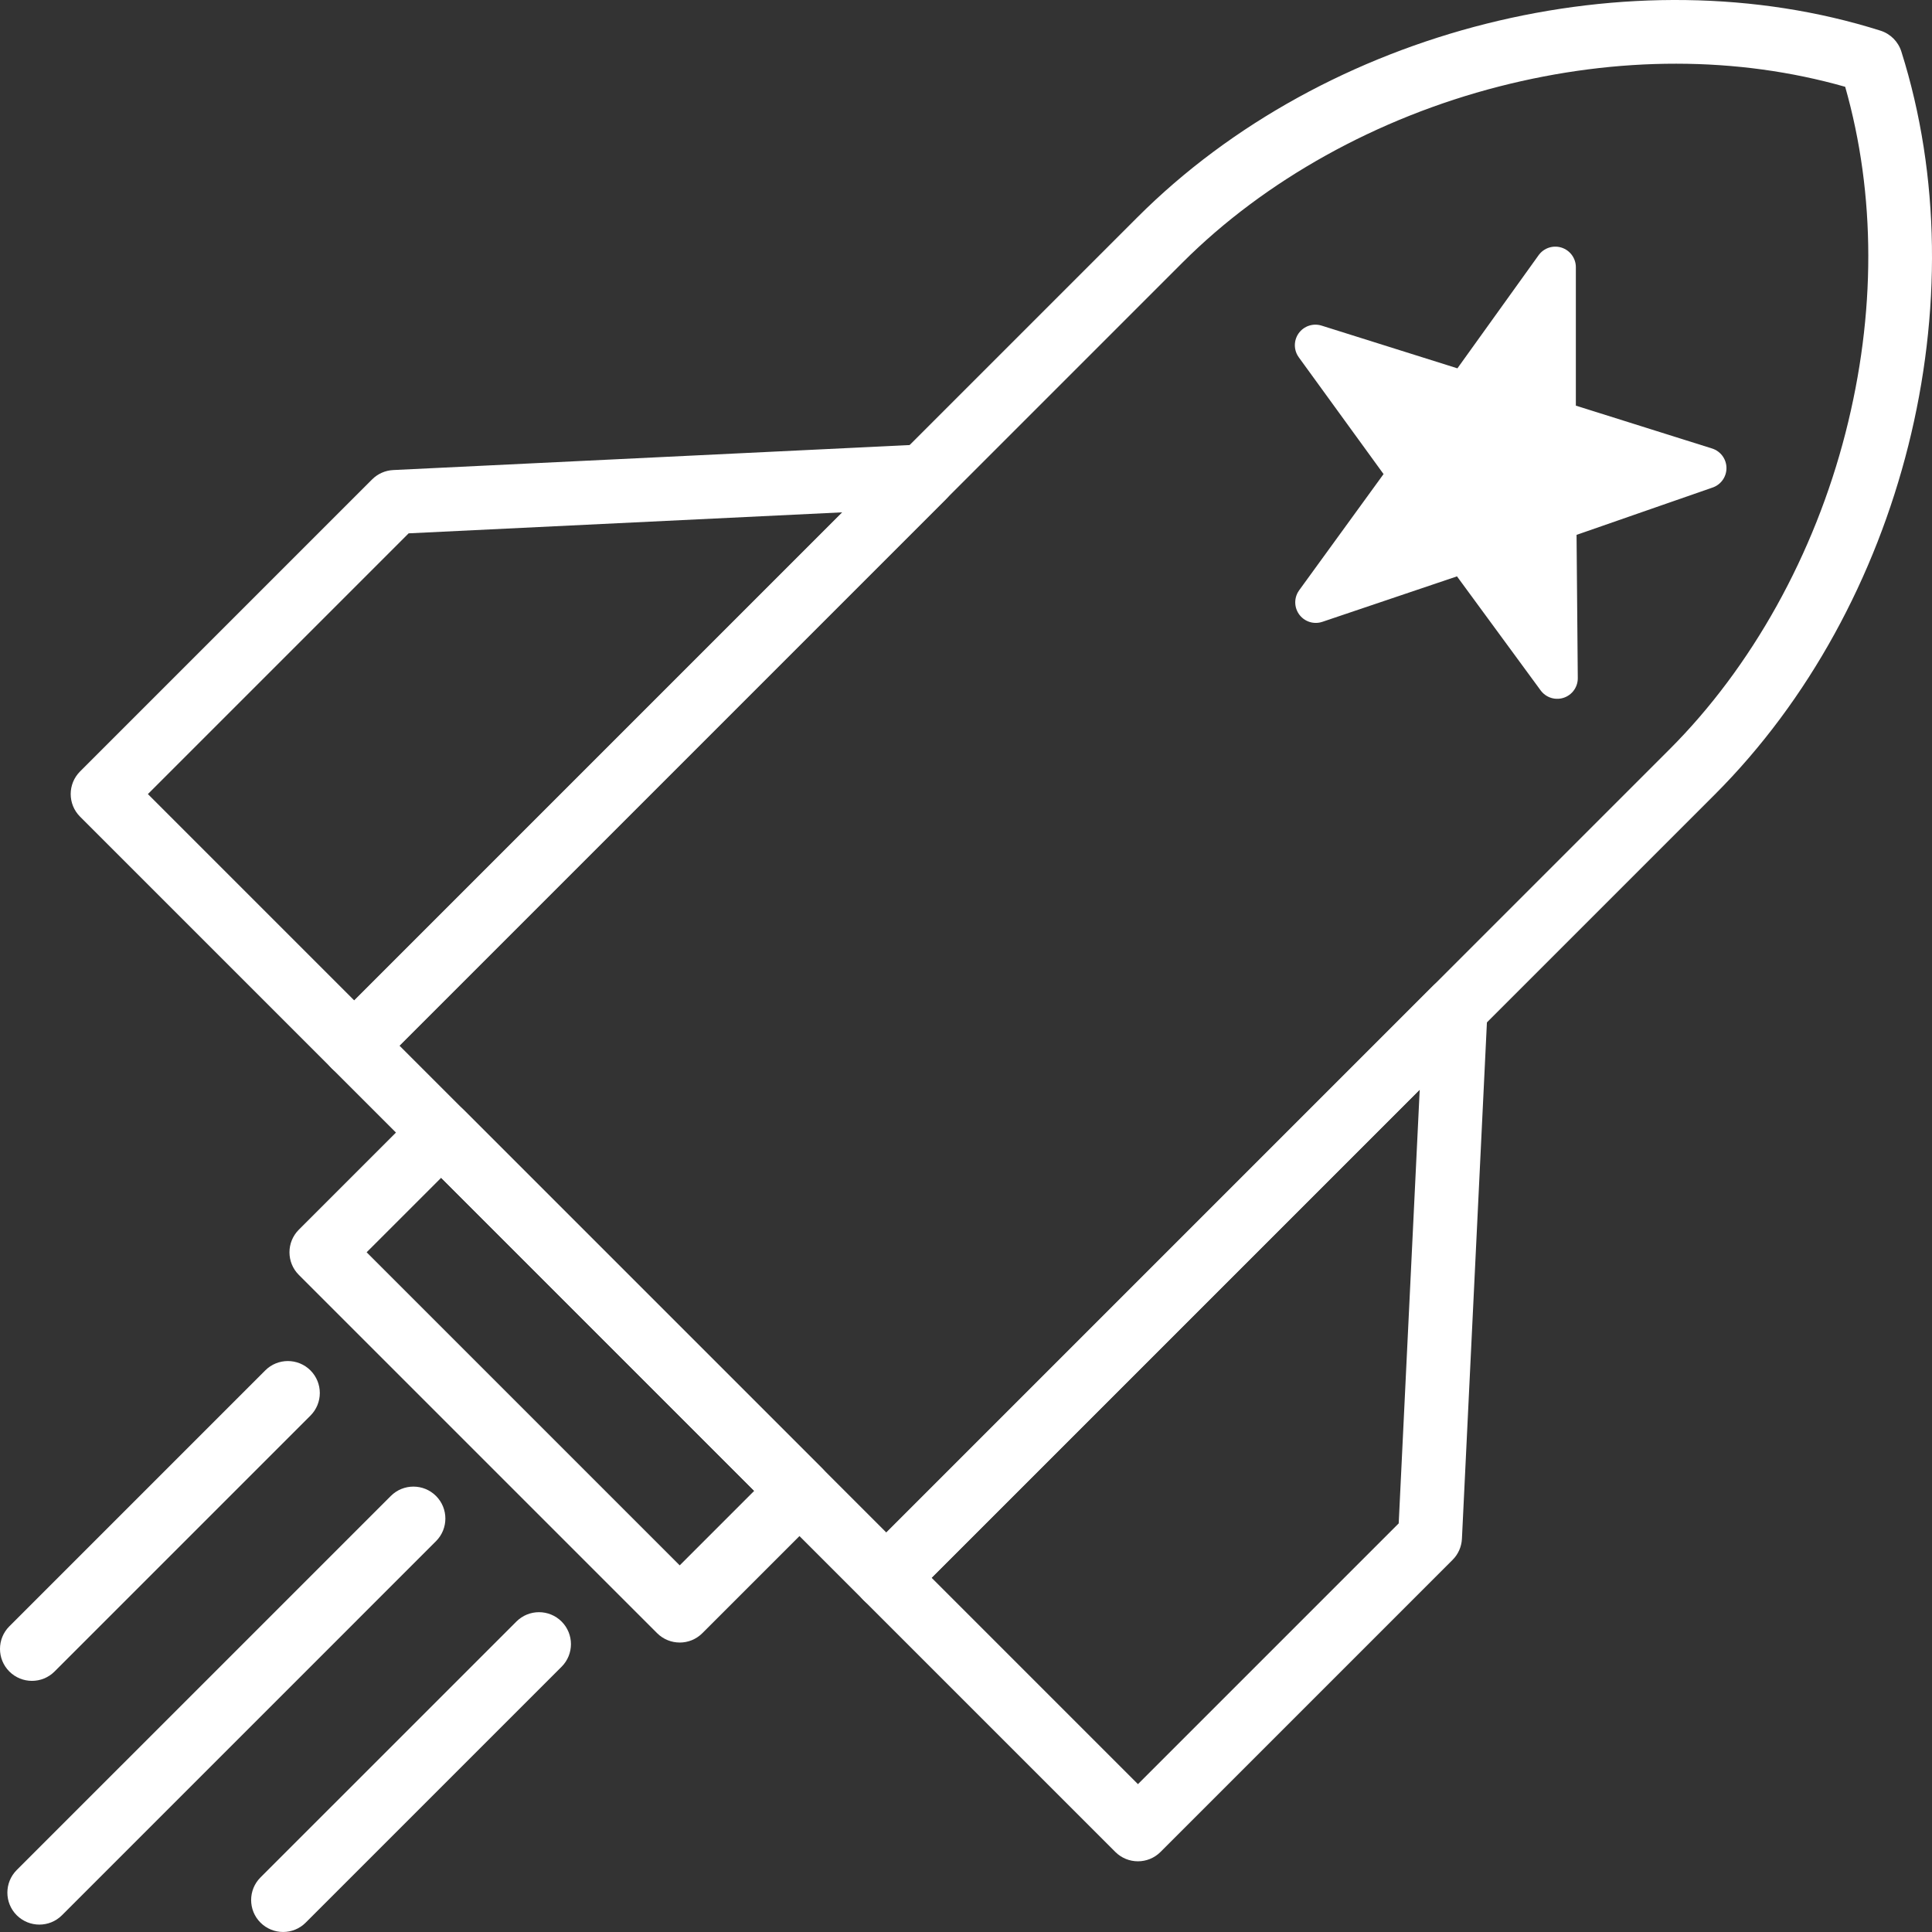 <svg xmlns="http://www.w3.org/2000/svg" width="94" height="94" viewBox="0 0 94 94" fill="none"><rect x="0" y="0" width="94" height="94" fill="#333333" stroke="none"/><g clip-path="url(#clip0_129_341)"><path d="M43.125 78.319C42.727 78.319 42.329 78.167 42.025 77.864L16.136 51.975C15.844 51.683 15.681 51.287 15.681 50.875C15.681 50.462 15.844 50.067 16.136 49.775L55.341 10.57C64.517 1.394 79.385 -2.34 91.494 1.492C91.977 1.645 92.355 2.023 92.508 2.506C96.34 14.615 92.607 29.481 83.43 38.659L44.224 77.864C43.92 78.168 43.523 78.319 43.124 78.319H43.125ZM19.435 50.875L43.124 74.564L81.229 36.459C85.231 32.457 88.272 26.99 89.791 21.064C91.277 15.268 91.269 9.465 89.776 4.223C84.534 2.731 78.731 2.723 72.934 4.209C67.008 5.729 61.54 8.769 57.539 12.77L19.435 50.875Z" fill="white"></path><path d="M17.236 52.43C16.837 52.43 16.44 52.278 16.136 51.975L3.895 39.734C3.288 39.127 3.288 38.142 3.895 37.535L18.106 23.324C18.379 23.051 18.744 22.889 19.13 22.87L44.857 21.625C45.498 21.595 46.094 21.961 46.354 22.549C46.615 23.136 46.487 23.824 46.032 24.278L18.335 51.975C18.031 52.279 17.633 52.43 17.235 52.43H17.236ZM7.195 38.635L17.237 48.677L40.986 24.927L19.882 25.949L7.195 38.636V38.635Z" fill="white"></path><path d="M55.365 90.56C54.967 90.56 54.569 90.408 54.265 90.105L42.024 77.864C41.417 77.257 41.417 76.272 42.024 75.665L69.721 47.968C70.176 47.513 70.863 47.386 71.45 47.645C72.038 47.906 72.405 48.5 72.374 49.143L71.129 74.87C71.11 75.256 70.948 75.621 70.675 75.894L56.464 90.105C56.16 90.409 55.763 90.56 55.364 90.56H55.365ZM45.325 76.764L55.366 86.806L68.053 74.119L69.075 53.015L45.326 76.764H45.325Z" fill="white"></path><path d="M33.071 79.916C32.672 79.916 32.275 79.764 31.971 79.461L14.539 62.029C13.932 61.422 13.932 60.438 14.539 59.83L20.365 54.005C20.656 53.713 21.052 53.55 21.465 53.55C21.877 53.55 22.272 53.713 22.565 54.005L39.997 71.436C40.288 71.728 40.452 72.124 40.452 72.537C40.452 72.949 40.288 73.344 39.997 73.637L34.171 79.462C33.867 79.766 33.469 79.917 33.071 79.917V79.916ZM17.838 60.929L33.071 76.162L36.697 72.535L21.465 57.303L17.838 60.929Z" fill="white"></path><path d="M1.915 93.64C1.516 93.64 1.119 93.487 0.814 93.185C0.207 92.578 0.207 91.593 0.814 90.985L19.015 72.785C19.622 72.178 20.607 72.178 21.214 72.785C21.821 73.392 21.821 74.377 21.214 74.984L3.015 93.185C2.711 93.489 2.313 93.64 1.915 93.64Z" fill="white"></path><path d="M13.774 93.999C13.376 93.999 12.978 93.847 12.674 93.544C12.067 92.937 12.067 91.952 12.674 91.345L25.125 78.895C25.732 78.288 26.717 78.288 27.324 78.895C27.931 79.502 27.931 80.487 27.324 81.094L14.873 93.544C14.569 93.849 14.172 93.999 13.773 93.999H13.774Z" fill="white"></path><path d="M1.555 81.781C1.157 81.781 0.759 81.629 0.455 81.326C-0.152 80.719 -0.152 79.734 0.455 79.127L12.906 66.676C13.513 66.069 14.498 66.069 15.105 66.676C15.712 67.283 15.712 68.268 15.105 68.875L2.654 81.326C2.35 81.63 1.953 81.781 1.554 81.781H1.555Z" fill="white"></path><path d="M75.672 20.47L83 22.775L75.7 25.315L75.766 33L71.262 26.861L64.019 29.307L68.552 23.066L64 16.796L71.3 19.092L75.672 13V20.47Z" fill="white" stroke="white" stroke-width="2" stroke-linecap="round" stroke-linejoin="round"></path></g><defs><clipPath id="clip0_129_341"><rect width="94" height="94" fill="white"></rect></clipPath></defs></svg>